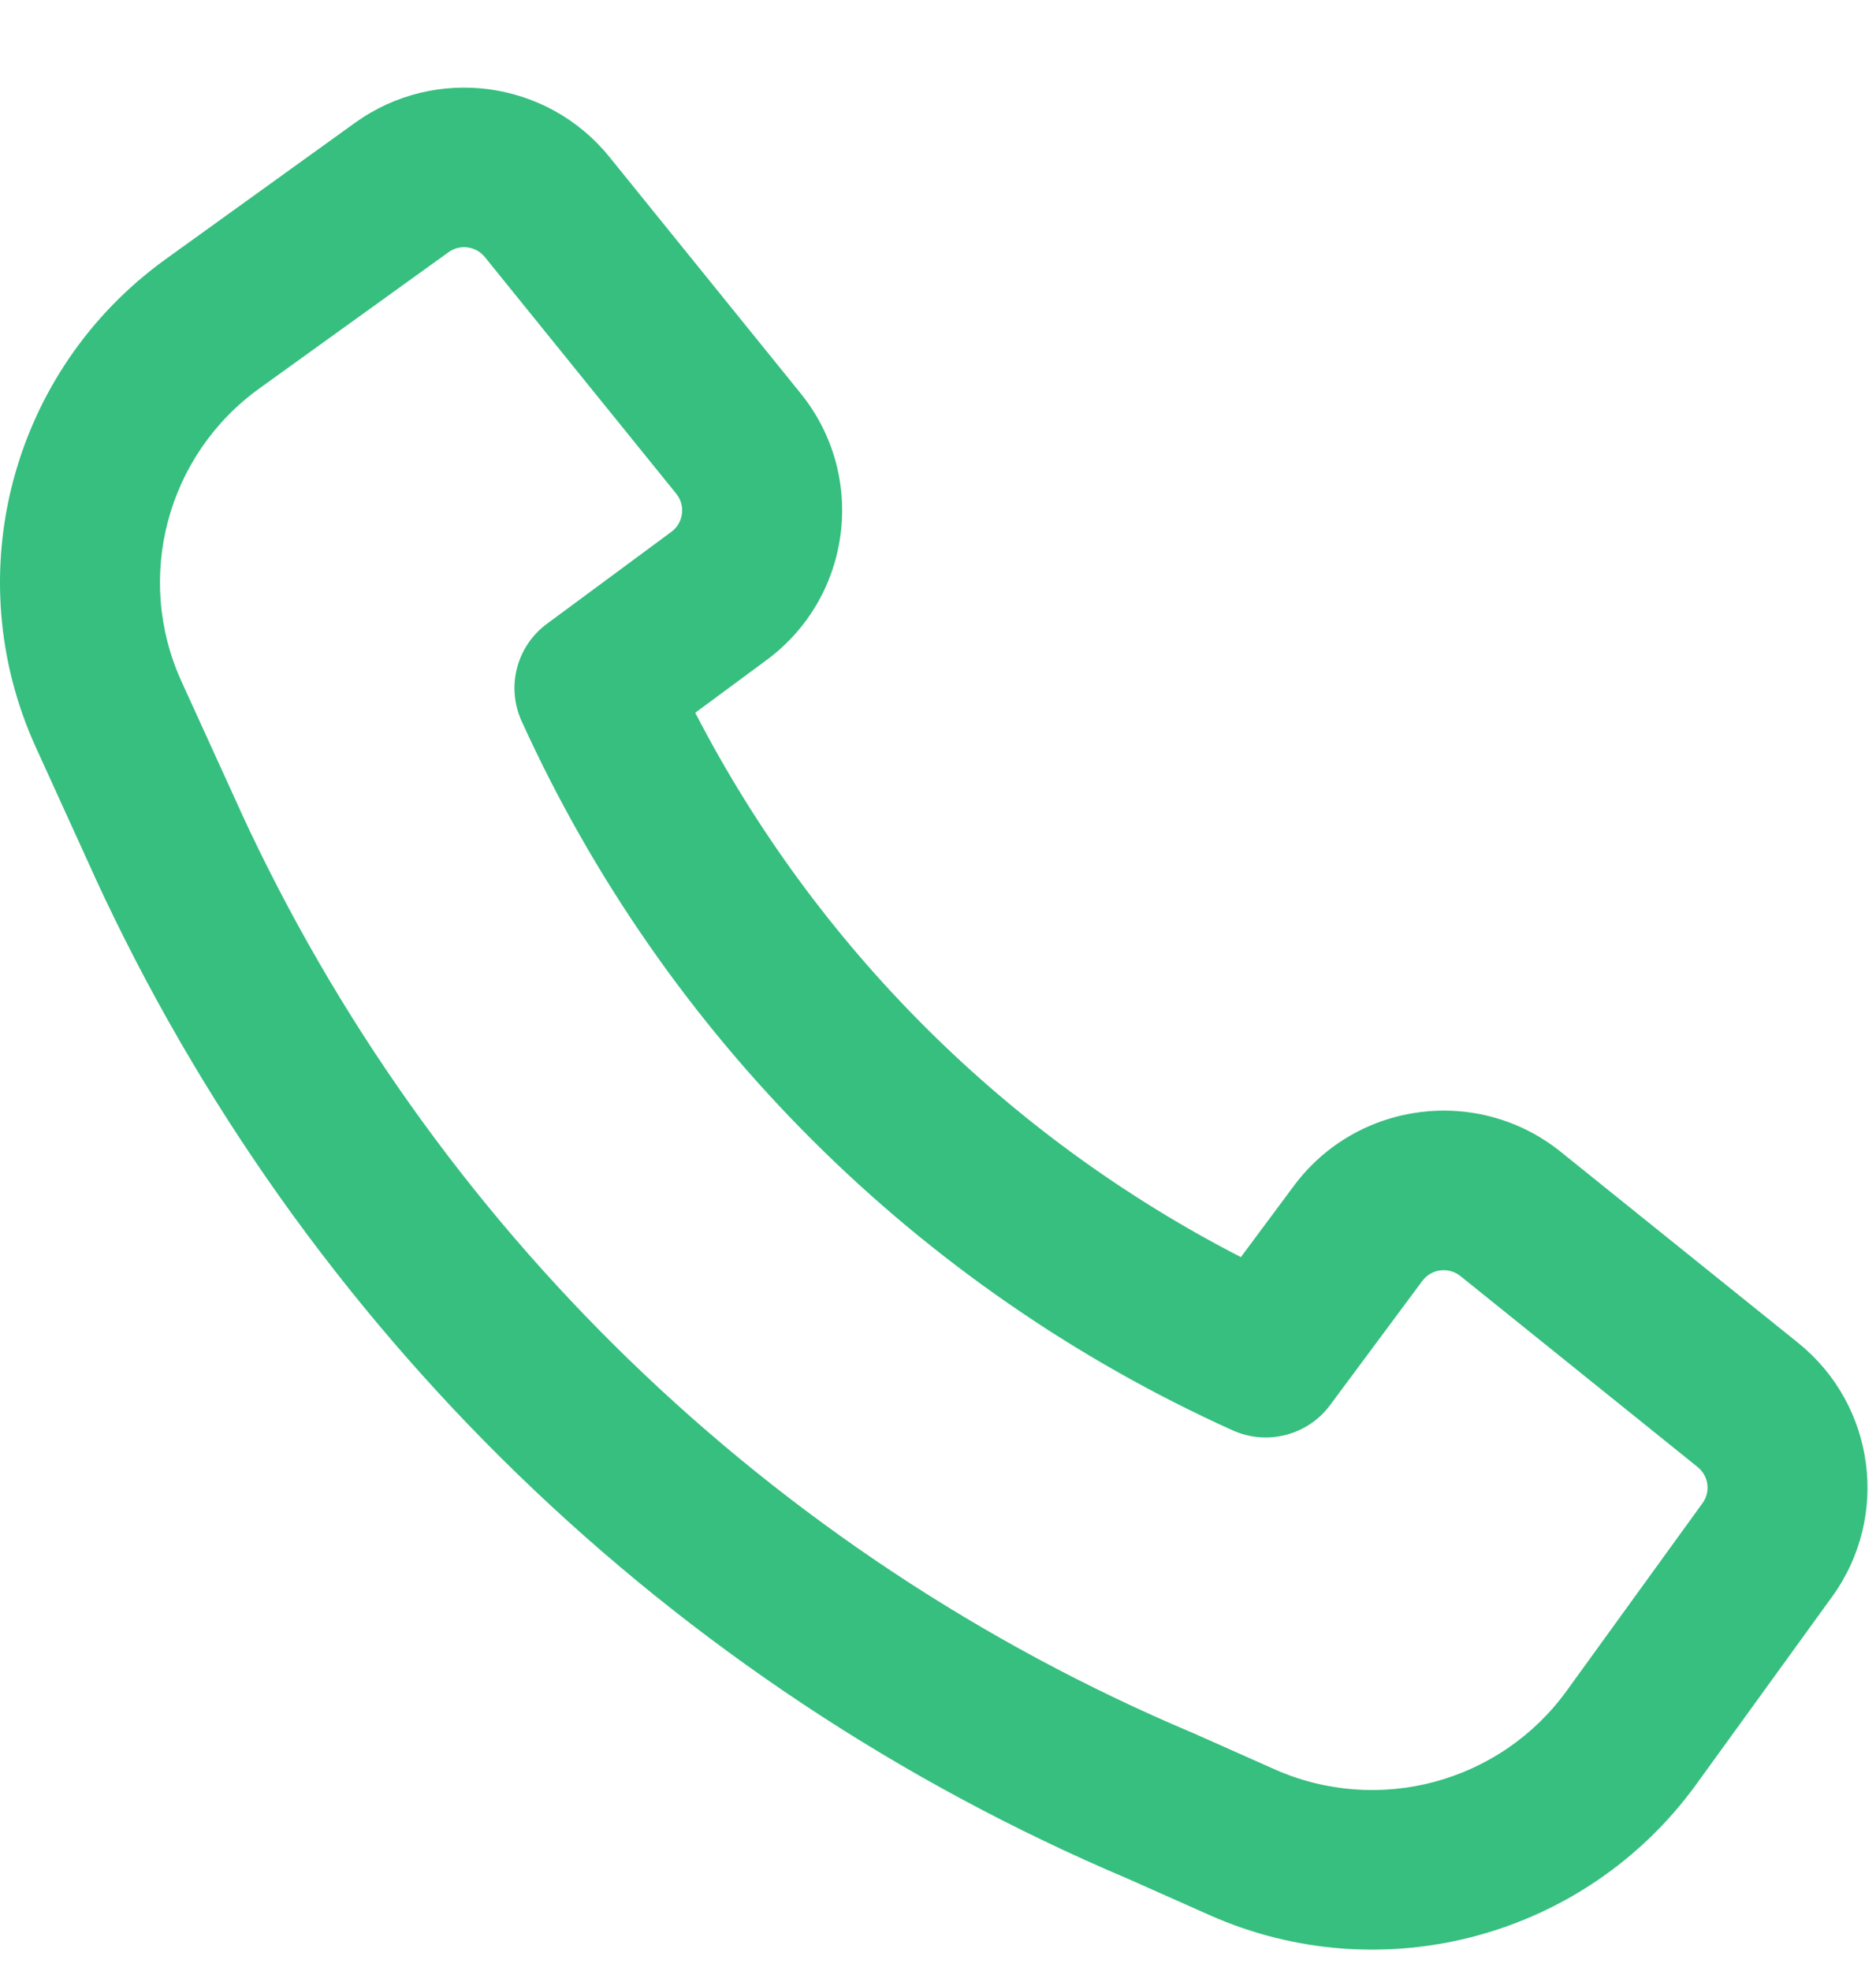 <?xml version="1.0" encoding="UTF-8"?> <svg xmlns="http://www.w3.org/2000/svg" width="20" height="21" viewBox="0 0 20 21" fill="none"> <path fill-rule="evenodd" clip-rule="evenodd" d="M2.564 8.642C4.596 13.053 8.211 16.559 12.705 18.459L12.72 18.465L13.588 18.851C14.693 19.342 15.993 18.994 16.702 18.015L18.15 16.016C18.239 15.894 18.216 15.725 18.098 15.63L15.57 13.596C15.444 13.495 15.259 13.518 15.163 13.648L14.179 14.972C13.94 15.293 13.508 15.405 13.142 15.24C9.782 13.724 7.081 11.031 5.56 7.681C5.395 7.316 5.507 6.886 5.83 6.647L7.158 5.666C7.287 5.57 7.311 5.386 7.21 5.261L5.169 2.739C5.074 2.622 4.904 2.599 4.782 2.687L2.766 4.138C1.778 4.849 1.431 6.155 1.935 7.261L2.564 8.64C2.564 8.641 2.564 8.641 2.564 8.642ZM12.033 20.021C7.149 17.955 3.222 14.143 1.014 9.35L1.013 9.347L0.383 7.964C-0.458 6.122 0.122 3.944 1.768 2.76L3.784 1.309C4.641 0.692 5.832 0.851 6.496 1.671L8.537 4.193C9.247 5.071 9.081 6.361 8.173 7.032L7.412 7.594C8.697 10.081 10.735 12.113 13.229 13.394L13.793 12.636C14.466 11.73 15.76 11.565 16.64 12.273L19.169 14.307C19.992 14.969 20.152 16.157 19.532 17.012L18.084 19.011C16.902 20.641 14.737 21.223 12.894 20.404L12.033 20.021Z" fill="#36BF7F"></path> </svg> 